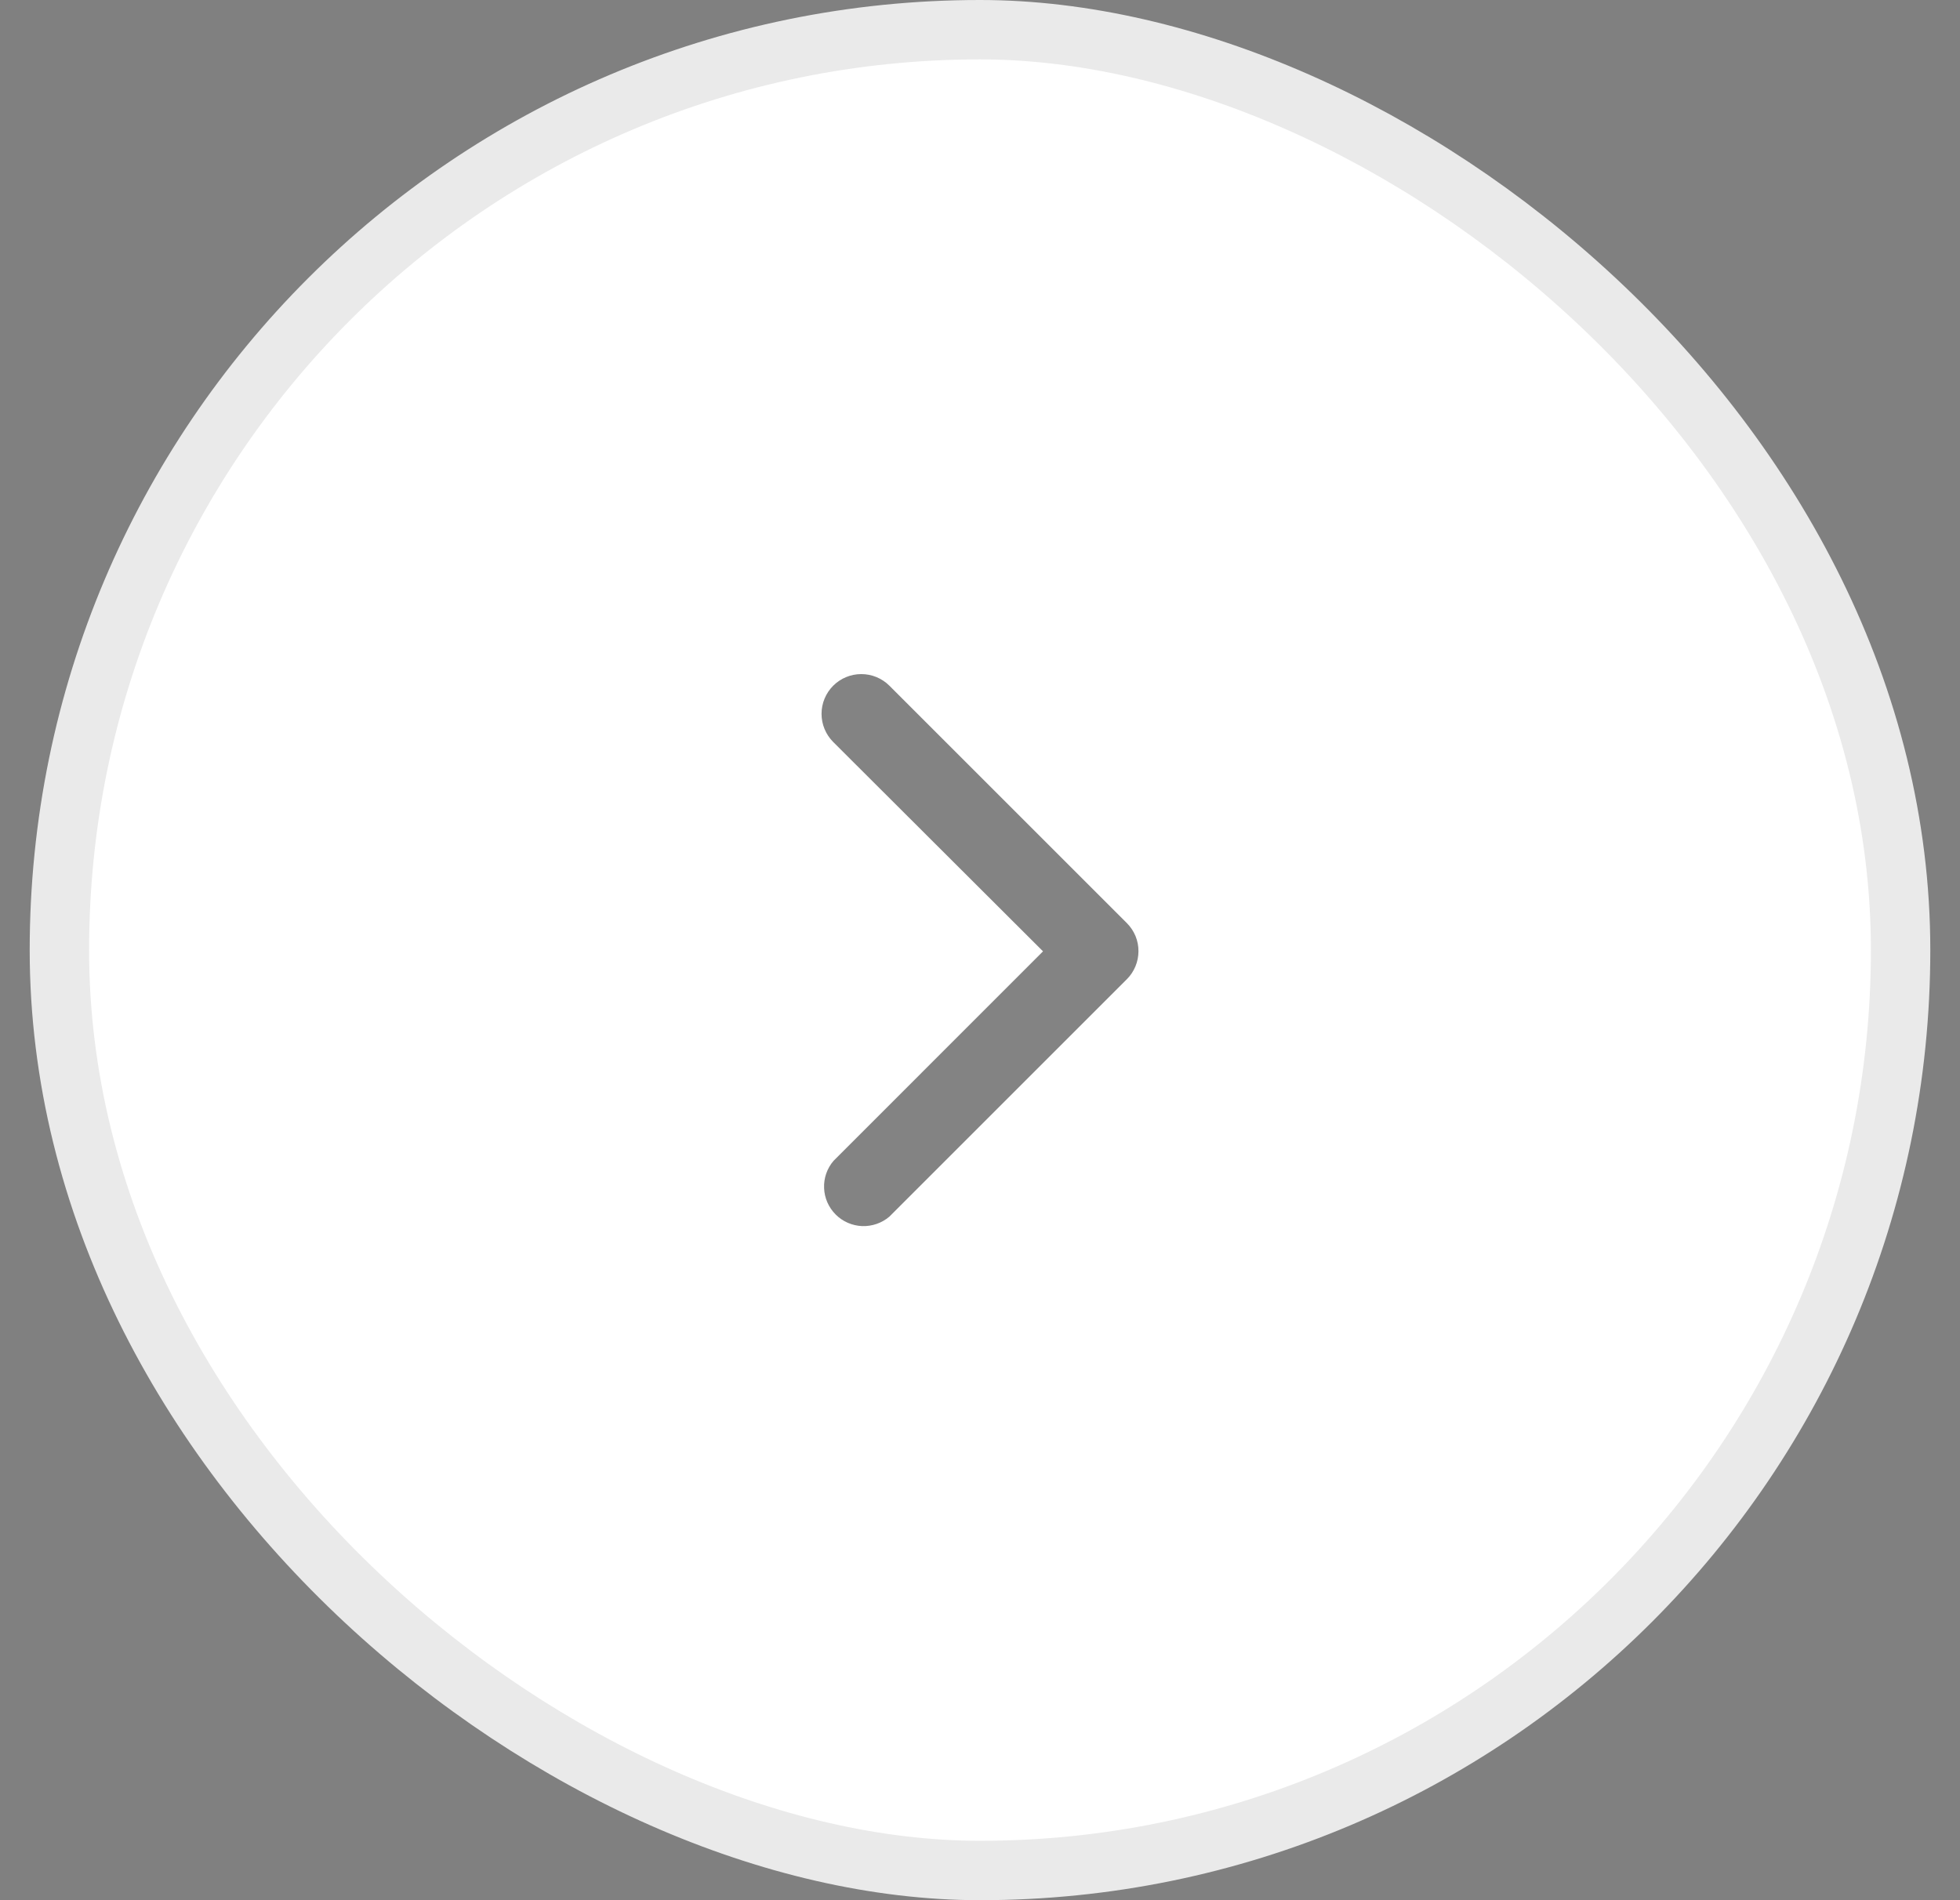 <svg width="33" height="32" viewBox="0 0 33 32" fill="none" xmlns="http://www.w3.org/2000/svg">
<rect x="0" y="0" width="33" height="32" fill="#808080" stroke="none"/>
<rect x="0.5" y="0.5" width="31" height="31" rx="15.5" transform="matrix(-4.37114e-08 1 1 4.37114e-08 0.5 2.18557e-08)" fill="white"/>
<rect x="0.5" y="0.5" width="31" height="31" rx="15.5" transform="matrix(-4.37114e-08 1 1 4.37114e-08 0.5 2.18557e-08)" stroke="#EAEAEA"/>
<path opacity="0.6" d="M19.168 16.021C19.169 15.934 19.152 15.847 19.119 15.765C19.085 15.684 19.037 15.61 18.975 15.548L14.975 11.548C14.849 11.422 14.679 11.352 14.501 11.352C14.324 11.352 14.154 11.422 14.028 11.548C13.903 11.673 13.832 11.844 13.832 12.021C13.832 12.199 13.903 12.369 14.028 12.495L17.561 16.021L14.035 19.548C13.925 19.675 13.868 19.84 13.875 20.007C13.881 20.175 13.951 20.334 14.07 20.453C14.188 20.572 14.348 20.641 14.515 20.648C14.683 20.654 14.847 20.597 14.975 20.488L18.975 16.488C19.098 16.364 19.167 16.196 19.168 16.021Z" fill="#313131"/>
</svg>
